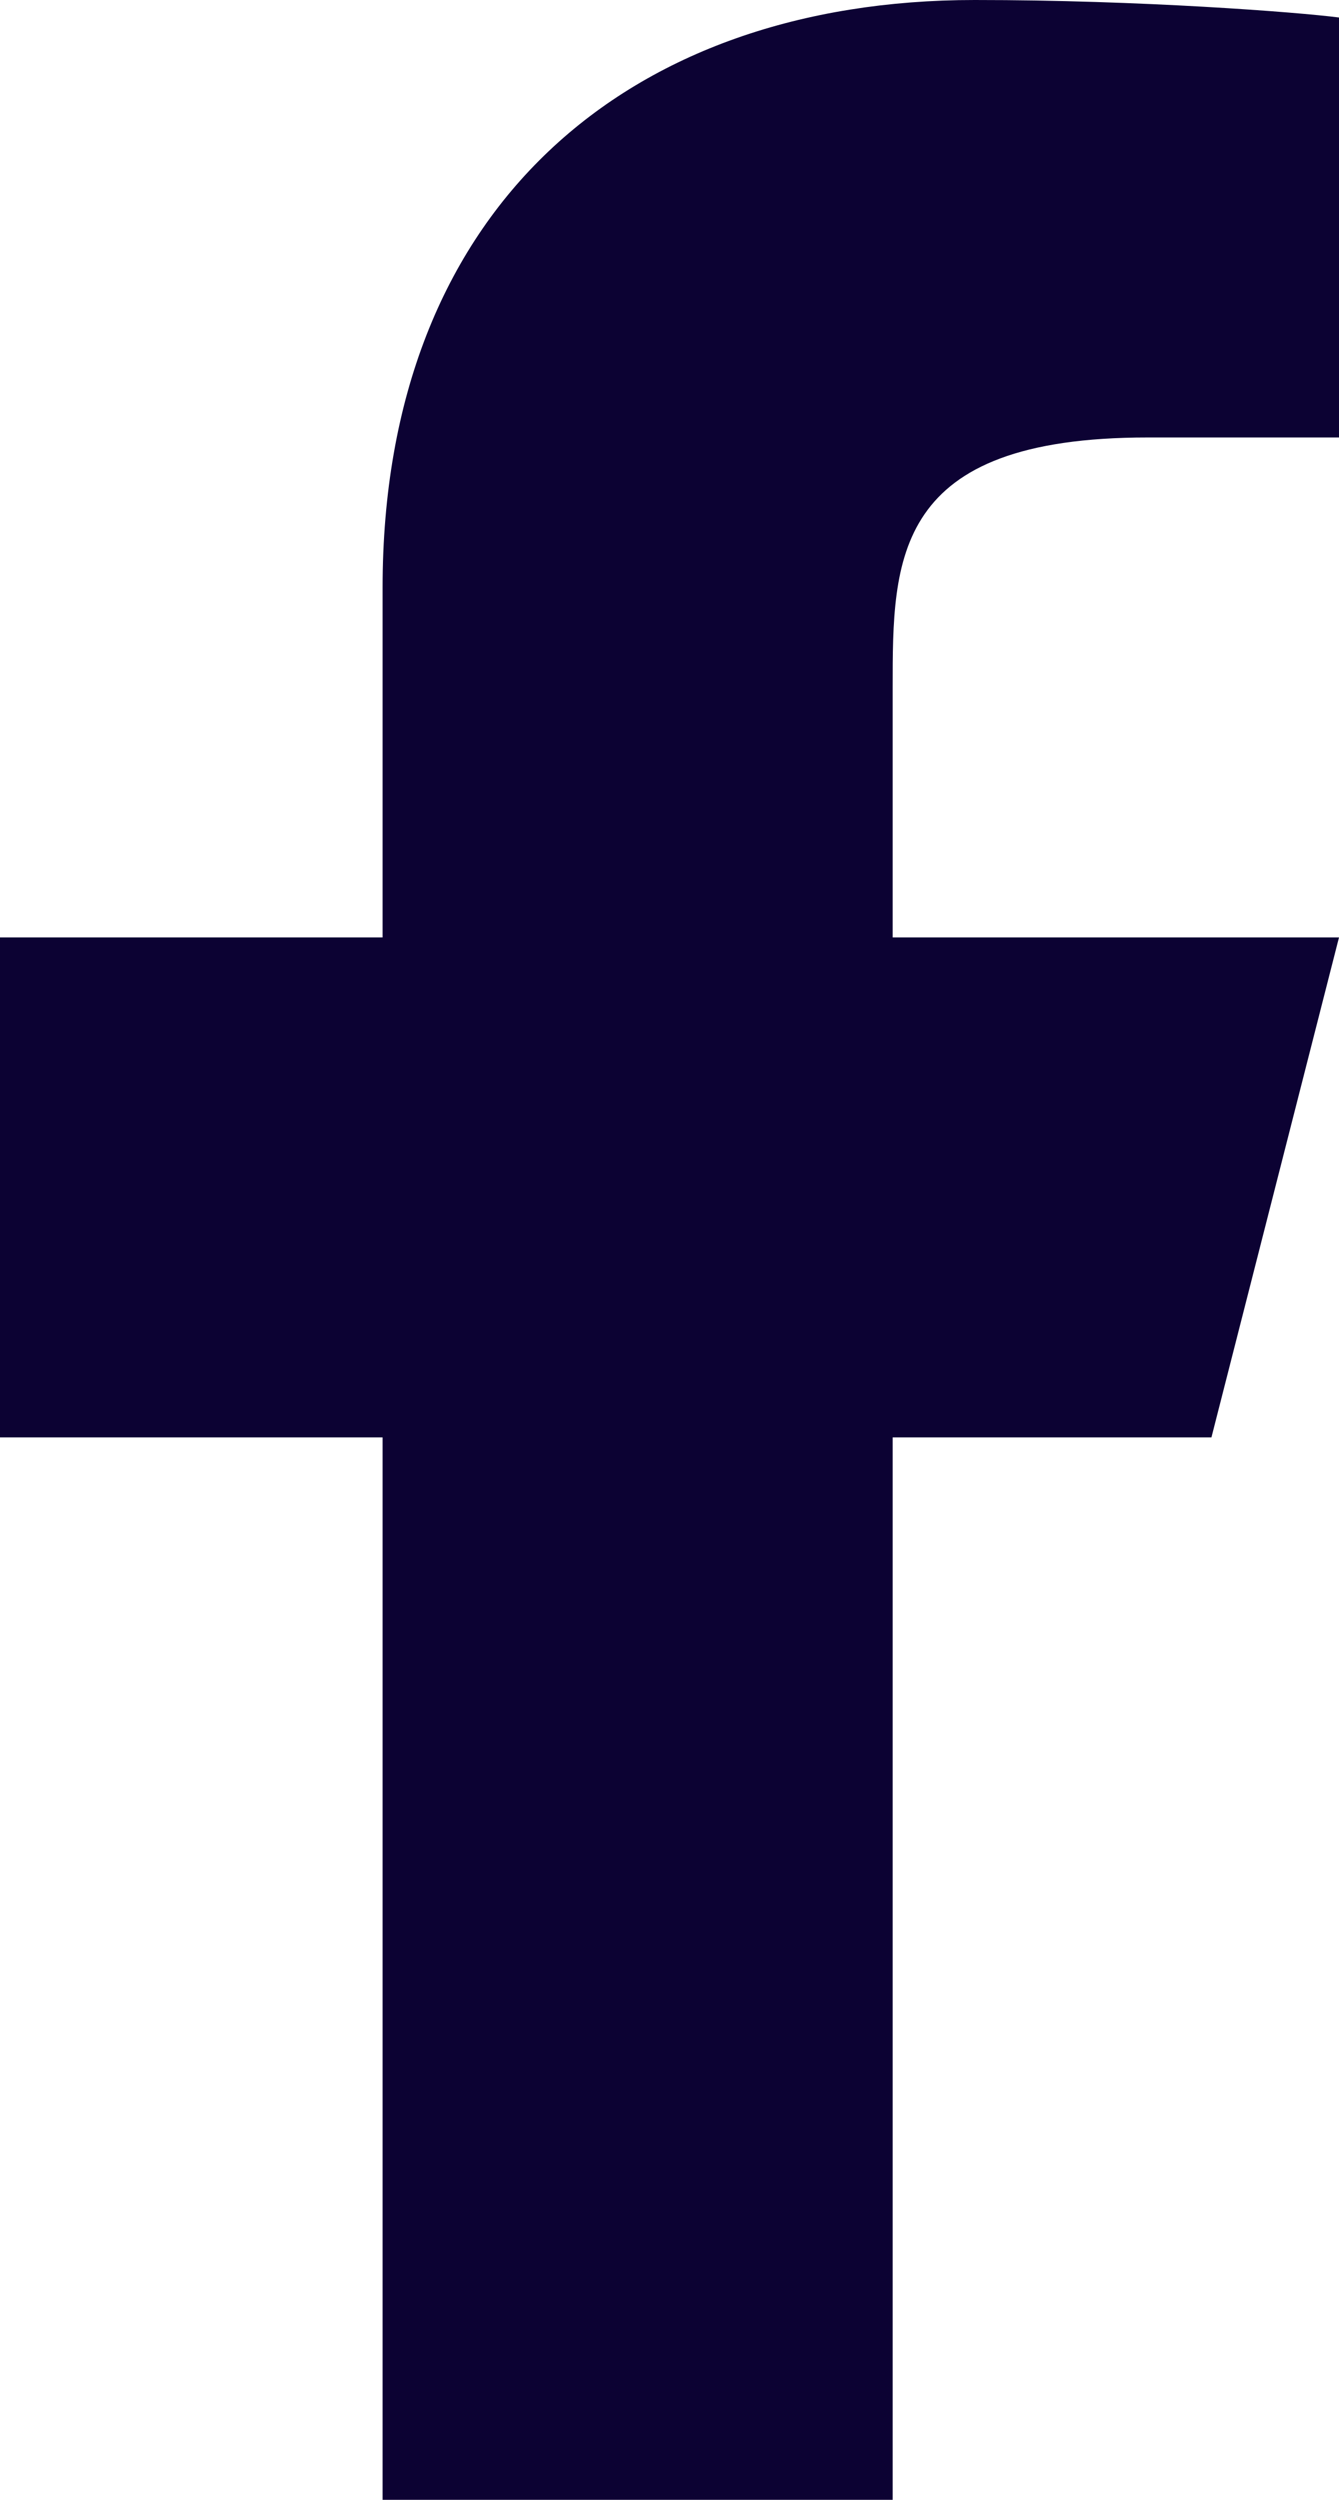 <svg xmlns="http://www.w3.org/2000/svg" width="15" height="28" fill="none" viewBox="0 0 15 28"><path fill="#0C0233" d="M10 16.1h3.571L15 10.5h-5V7.7c0-1.442 0-2.8 2.857-2.8H15V.196C14.534.136 12.776 0 10.919 0 7.04 0 4.286 2.32 4.286 6.58v3.92H0v5.6h4.286V28H10V16.1Z"/></svg>
